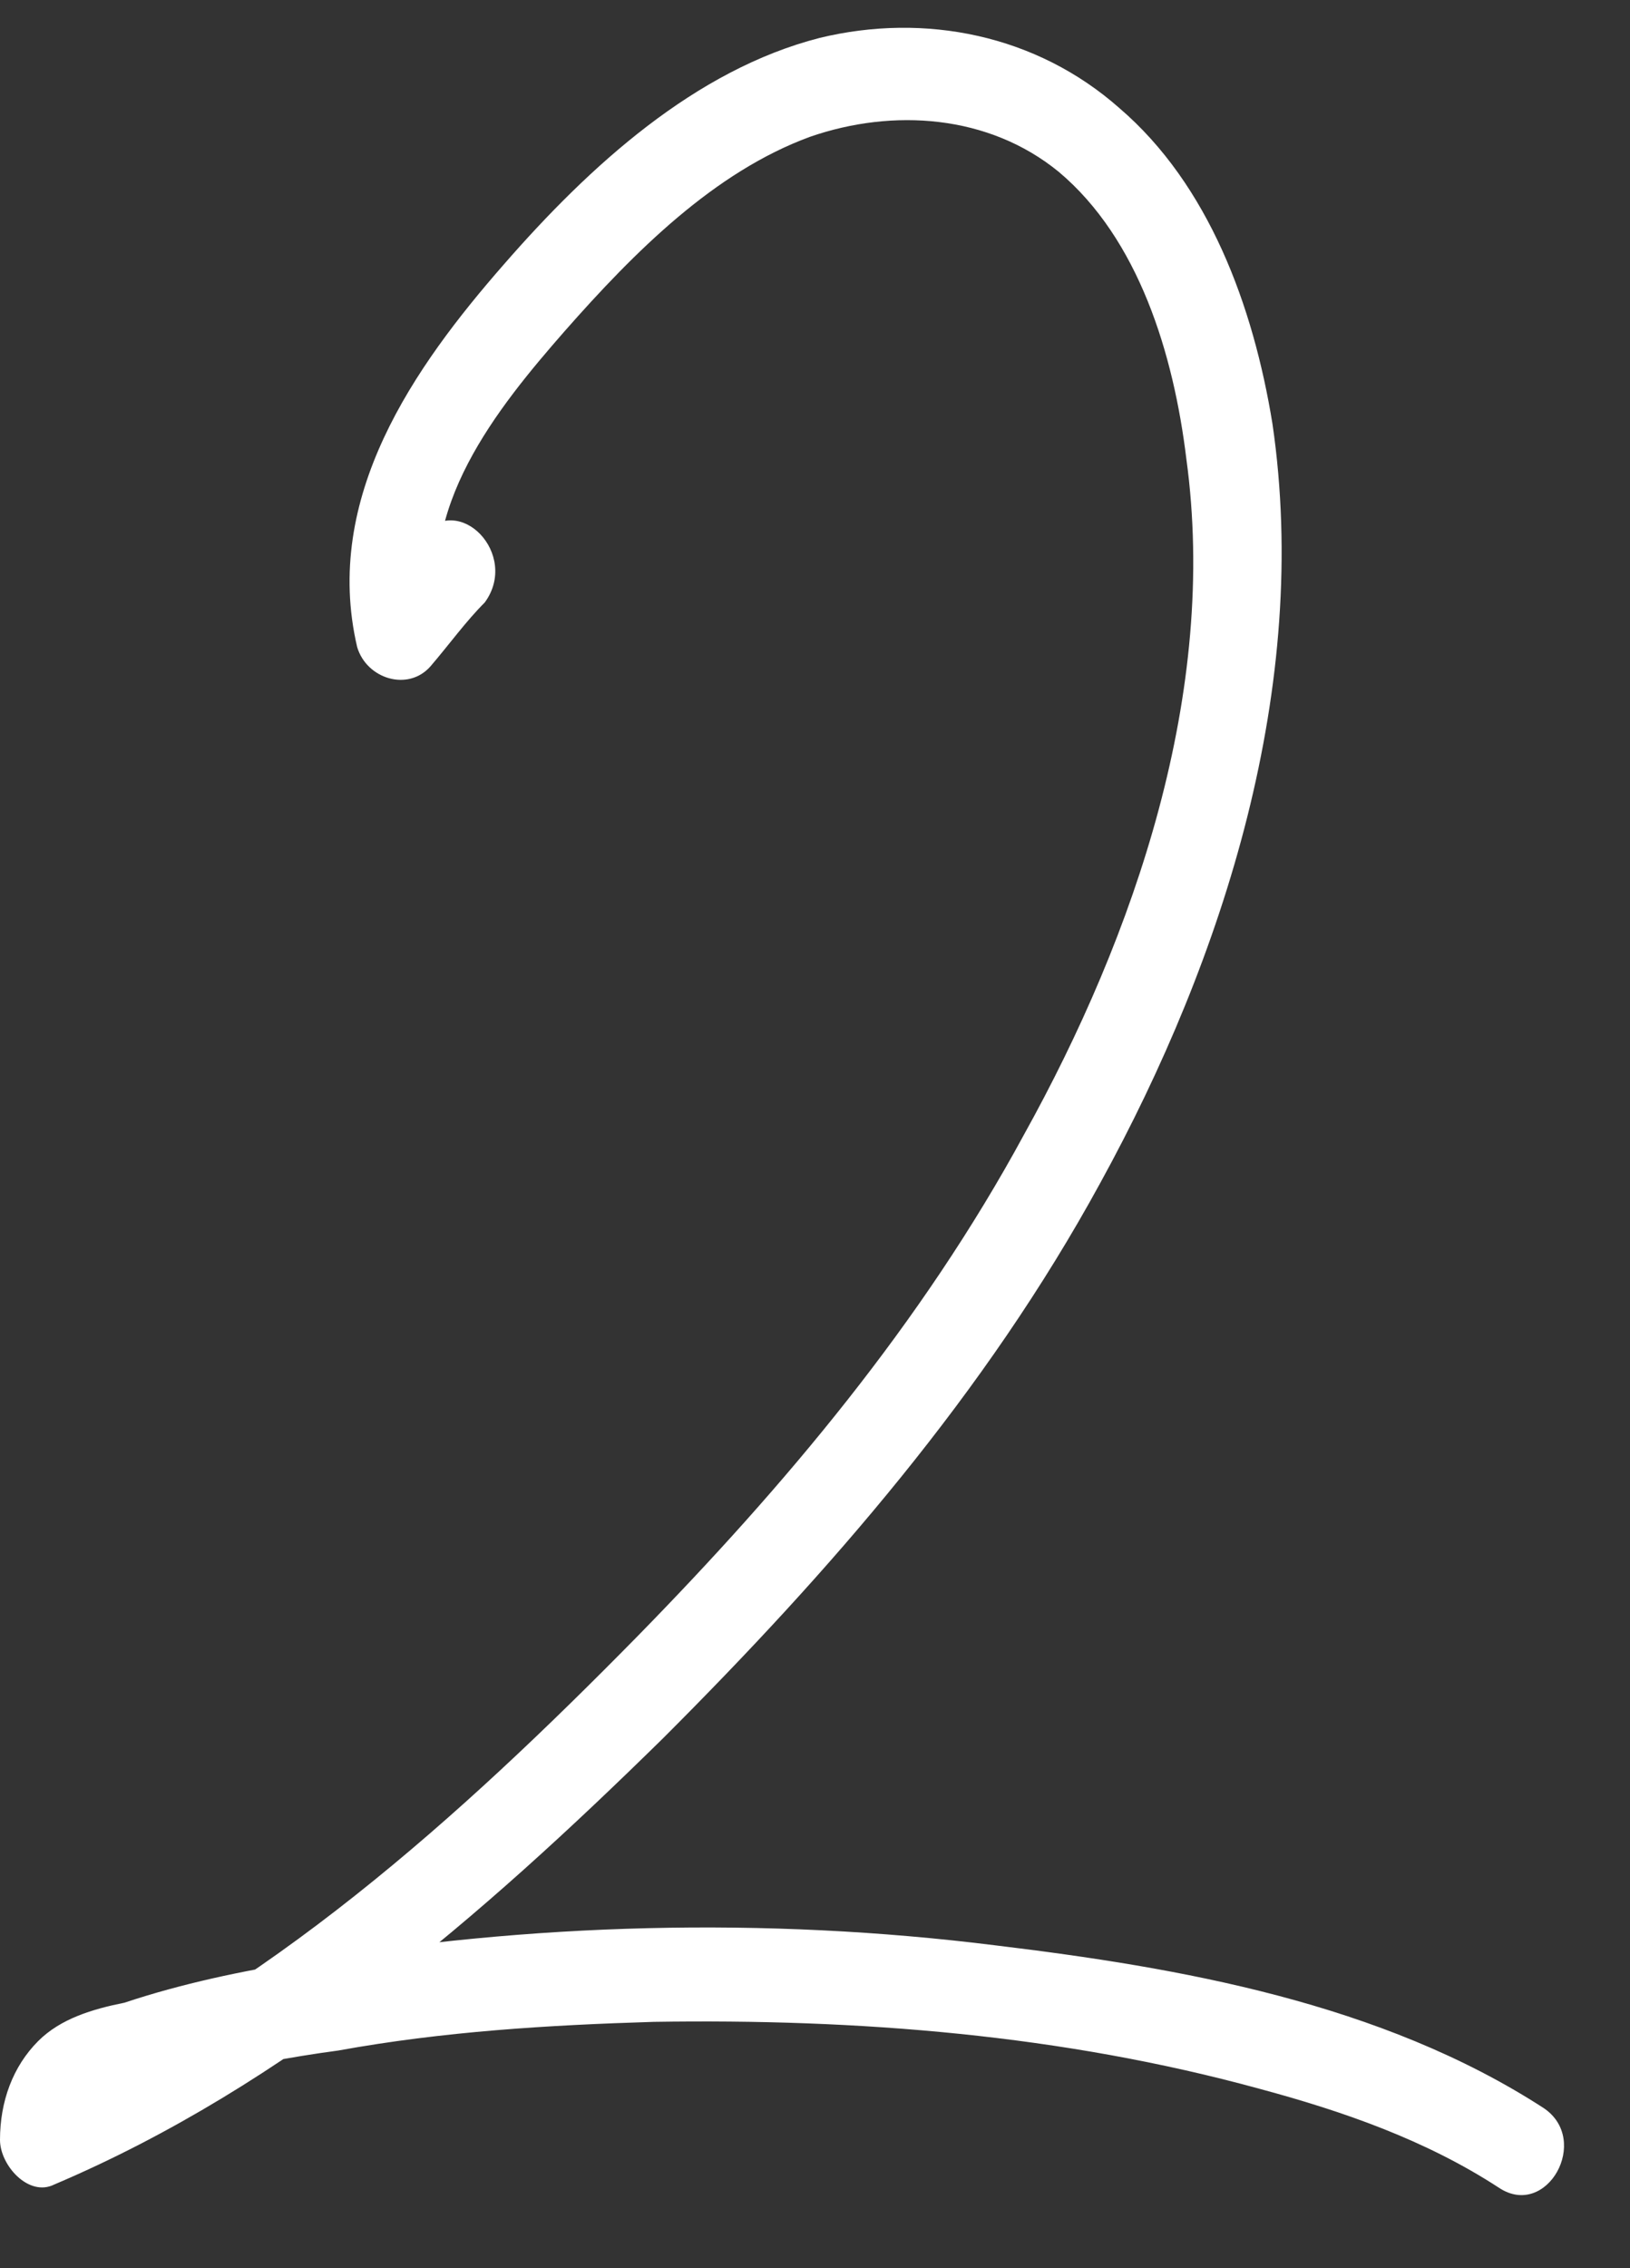 <?xml version="1.0" encoding="UTF-8"?> <svg xmlns="http://www.w3.org/2000/svg" width="23" height="32" viewBox="0 0 23 32" fill="none"><rect x="0" y="0" width="23" height="32" fill="#333333" stroke="none"/><path d="M5.94 7.555C6.48 6.925 7.335 7.825 6.84 8.5C6.57 8.77 6.345 9.085 6.075 9.4C5.76 9.76 5.175 9.58 5.04 9.13C4.545 7.015 5.85 5.17 7.11 3.73C8.325 2.335 9.81 0.985 11.565 0.535C13.05 0.175 14.625 0.49 15.795 1.525C17.055 2.605 17.685 4.315 17.955 5.98C18.495 9.67 17.28 13.495 15.525 16.69C13.905 19.66 11.7 22.18 9.36 24.52C6.795 27.04 4.05 29.425 0.765 30.82C0.405 31 0 30.55 0 30.19C0 29.65 0.18 29.155 0.54 28.795C0.855 28.48 1.305 28.345 1.755 28.255C2.565 27.985 3.42 27.805 4.275 27.67C7.47 27.13 10.8 27.04 14.04 27.445C16.65 27.76 19.485 28.255 21.78 29.74C22.455 30.19 21.825 31.315 21.15 30.865C20.115 30.19 18.945 29.785 17.775 29.47C14.985 28.705 12.105 28.48 9.225 28.525C7.74 28.57 6.255 28.66 4.77 28.93C4.095 29.02 3.375 29.155 2.7 29.335C2.34 29.425 1.98 29.515 1.665 29.65C1.35 29.74 1.215 29.875 1.26 30.19C0.99 29.965 0.72 29.785 0.45 29.56C3.735 28.12 6.48 25.645 9 23.08C11.07 20.965 13.005 18.67 14.445 16.015C16.02 13.18 17.19 9.76 16.74 6.475C16.56 4.99 16.065 3.37 14.94 2.425C13.95 1.615 12.6 1.525 11.43 1.93C10.08 2.425 8.955 3.55 7.965 4.675C7.02 5.755 5.85 7.195 6.255 8.77C5.895 8.68 5.535 8.545 5.22 8.455C5.445 8.185 5.715 7.87 5.94 7.555Z" fill="white"></path></svg> 